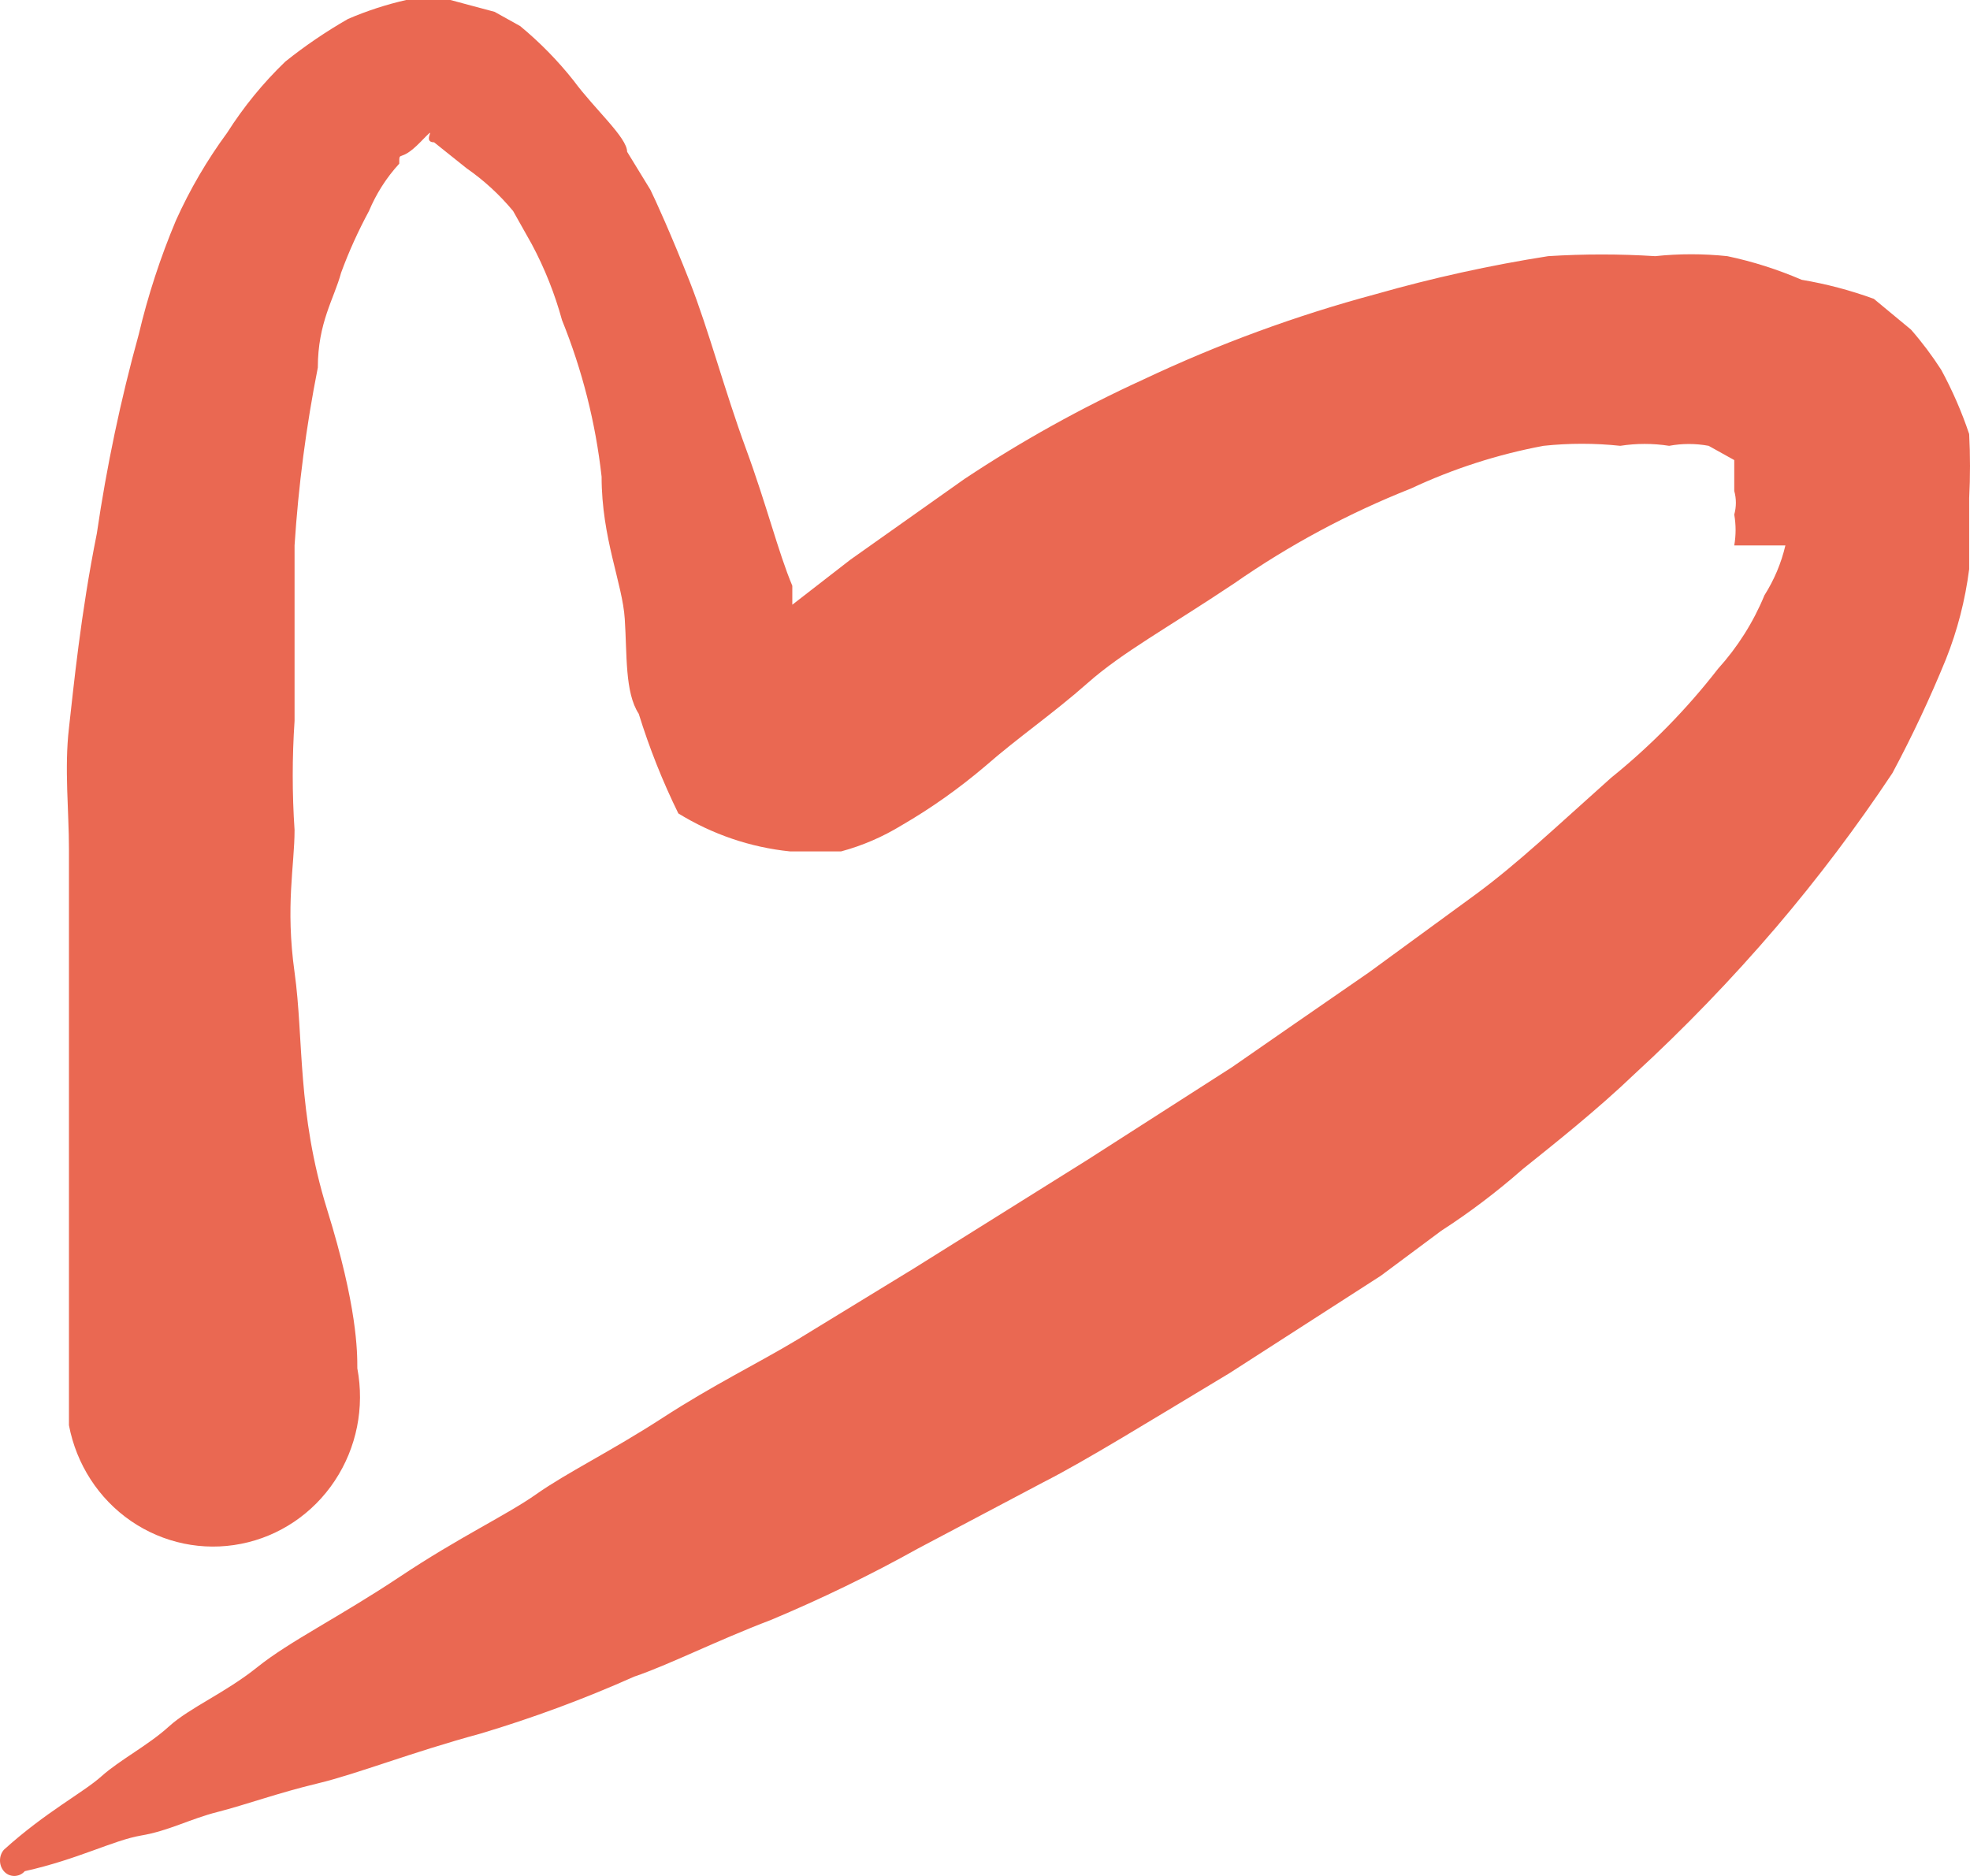 <?xml version="1.0" encoding="UTF-8"?> <svg xmlns="http://www.w3.org/2000/svg" width="21" height="20" viewBox="0 0 21 20" fill="none"> <path d="M19.032 5.815C18.988 6.004 18.912 6.183 18.809 6.346C18.69 6.635 18.522 6.9 18.314 7.13C17.979 7.562 17.596 7.952 17.173 8.293C16.578 8.824 16.181 9.203 15.735 9.532L14.594 10.366L13.752 10.948L13.132 11.378L11.594 12.364L9.735 13.527L8.495 14.285C8.074 14.538 7.603 14.765 7.057 15.12C6.512 15.473 6.041 15.701 5.718 15.929C5.396 16.156 4.9 16.384 4.256 16.814C3.611 17.243 3.09 17.496 2.743 17.774C2.396 18.052 2.024 18.204 1.801 18.406C1.578 18.609 1.28 18.76 1.082 18.937C0.884 19.114 0.487 19.317 0.041 19.721C0.014 19.753 0 19.793 0 19.835C0 19.877 0.014 19.917 0.041 19.949C0.055 19.965 0.072 19.978 0.091 19.987C0.11 19.995 0.131 20 0.152 20C0.173 20 0.194 19.995 0.213 19.987C0.233 19.978 0.25 19.965 0.264 19.949C0.834 19.822 1.206 19.62 1.503 19.569C1.801 19.519 2.024 19.392 2.322 19.317C2.619 19.241 2.966 19.114 3.388 19.013C3.809 18.912 4.379 18.684 5.123 18.482C5.681 18.315 6.227 18.113 6.76 17.875C7.132 17.749 7.627 17.496 8.222 17.269C8.756 17.045 9.278 16.792 9.784 16.51L11.123 15.802C11.57 15.575 12.264 15.145 13.107 14.639L14.718 13.602L15.363 13.122C15.668 12.925 15.958 12.705 16.231 12.465C16.578 12.187 17.024 11.833 17.421 11.453C17.955 10.962 18.46 10.439 18.933 9.886C19.378 9.364 19.792 8.815 20.173 8.242C20.384 7.848 20.574 7.443 20.743 7.029C20.866 6.721 20.949 6.398 20.991 6.068C20.991 5.866 20.991 5.461 20.991 5.31C21.003 5.082 21.003 4.854 20.991 4.627C20.912 4.391 20.812 4.162 20.694 3.944C20.597 3.793 20.489 3.649 20.371 3.514L19.975 3.186C19.725 3.095 19.468 3.027 19.206 2.983C18.95 2.873 18.685 2.788 18.413 2.731C18.157 2.704 17.9 2.704 17.644 2.731C17.264 2.707 16.883 2.707 16.503 2.731C15.885 2.828 15.272 2.963 14.669 3.135C13.818 3.363 12.988 3.668 12.19 4.045C11.527 4.348 10.888 4.703 10.28 5.107L9.065 5.967L8.446 6.447V6.245C8.297 5.891 8.173 5.385 7.95 4.779C7.727 4.172 7.553 3.514 7.355 3.009C7.156 2.503 6.983 2.124 6.933 2.023L6.685 1.618C6.685 1.466 6.338 1.163 6.115 0.86C5.946 0.646 5.754 0.451 5.545 0.278L5.272 0.126L4.801 0H4.33C4.118 0.048 3.91 0.116 3.71 0.202C3.476 0.336 3.252 0.488 3.041 0.657C2.805 0.884 2.597 1.139 2.421 1.416C2.207 1.707 2.024 2.02 1.875 2.351C1.71 2.744 1.577 3.15 1.479 3.565C1.286 4.263 1.137 4.972 1.032 5.689C0.859 6.548 0.784 7.332 0.735 7.762C0.685 8.192 0.735 8.647 0.735 9.051C0.735 9.456 0.735 9.987 0.735 10.67C0.735 11.352 0.735 12.237 0.735 13.198C0.735 14.159 0.735 15.018 0.735 15.195C0.814 15.611 1.051 15.978 1.395 16.215C1.74 16.452 2.162 16.54 2.57 16.459C2.977 16.379 3.337 16.137 3.569 15.786C3.802 15.435 3.888 15.004 3.809 14.588C3.809 14.412 3.809 13.931 3.487 12.895C3.165 11.858 3.239 11.074 3.14 10.366C3.041 9.658 3.14 9.228 3.14 8.849C3.114 8.462 3.114 8.073 3.14 7.686C3.14 7.256 3.14 6.7 3.14 5.815C3.181 5.178 3.264 4.545 3.388 3.919C3.388 3.439 3.561 3.186 3.636 2.908C3.719 2.681 3.819 2.462 3.933 2.25C4.011 2.064 4.12 1.893 4.256 1.745C4.256 1.593 4.256 1.745 4.479 1.517C4.702 1.289 4.479 1.517 4.627 1.517C4.627 1.517 4.627 1.517 4.975 1.795C5.159 1.923 5.326 2.076 5.47 2.25L5.669 2.604C5.806 2.86 5.914 3.132 5.991 3.413C6.207 3.947 6.349 4.508 6.413 5.082C6.413 5.739 6.636 6.22 6.66 6.599C6.685 6.978 6.66 7.383 6.809 7.61C6.922 7.975 7.063 8.33 7.231 8.672C7.593 8.895 8 9.034 8.421 9.077H8.966C9.193 9.016 9.41 8.922 9.611 8.799C9.927 8.616 10.225 8.404 10.504 8.167C10.851 7.863 11.223 7.61 11.594 7.282C11.966 6.953 12.437 6.7 13.156 6.22C13.744 5.81 14.377 5.471 15.041 5.208C15.491 4.997 15.966 4.844 16.454 4.753C16.726 4.724 17 4.724 17.272 4.753C17.445 4.726 17.62 4.726 17.793 4.753C17.932 4.727 18.075 4.727 18.214 4.753L18.487 4.905C18.487 4.905 18.487 4.905 18.487 5.031C18.487 5.158 18.487 5.031 18.487 5.234C18.51 5.316 18.51 5.404 18.487 5.486C18.506 5.595 18.506 5.706 18.487 5.815" fill="#EA6852"></path> </svg> 